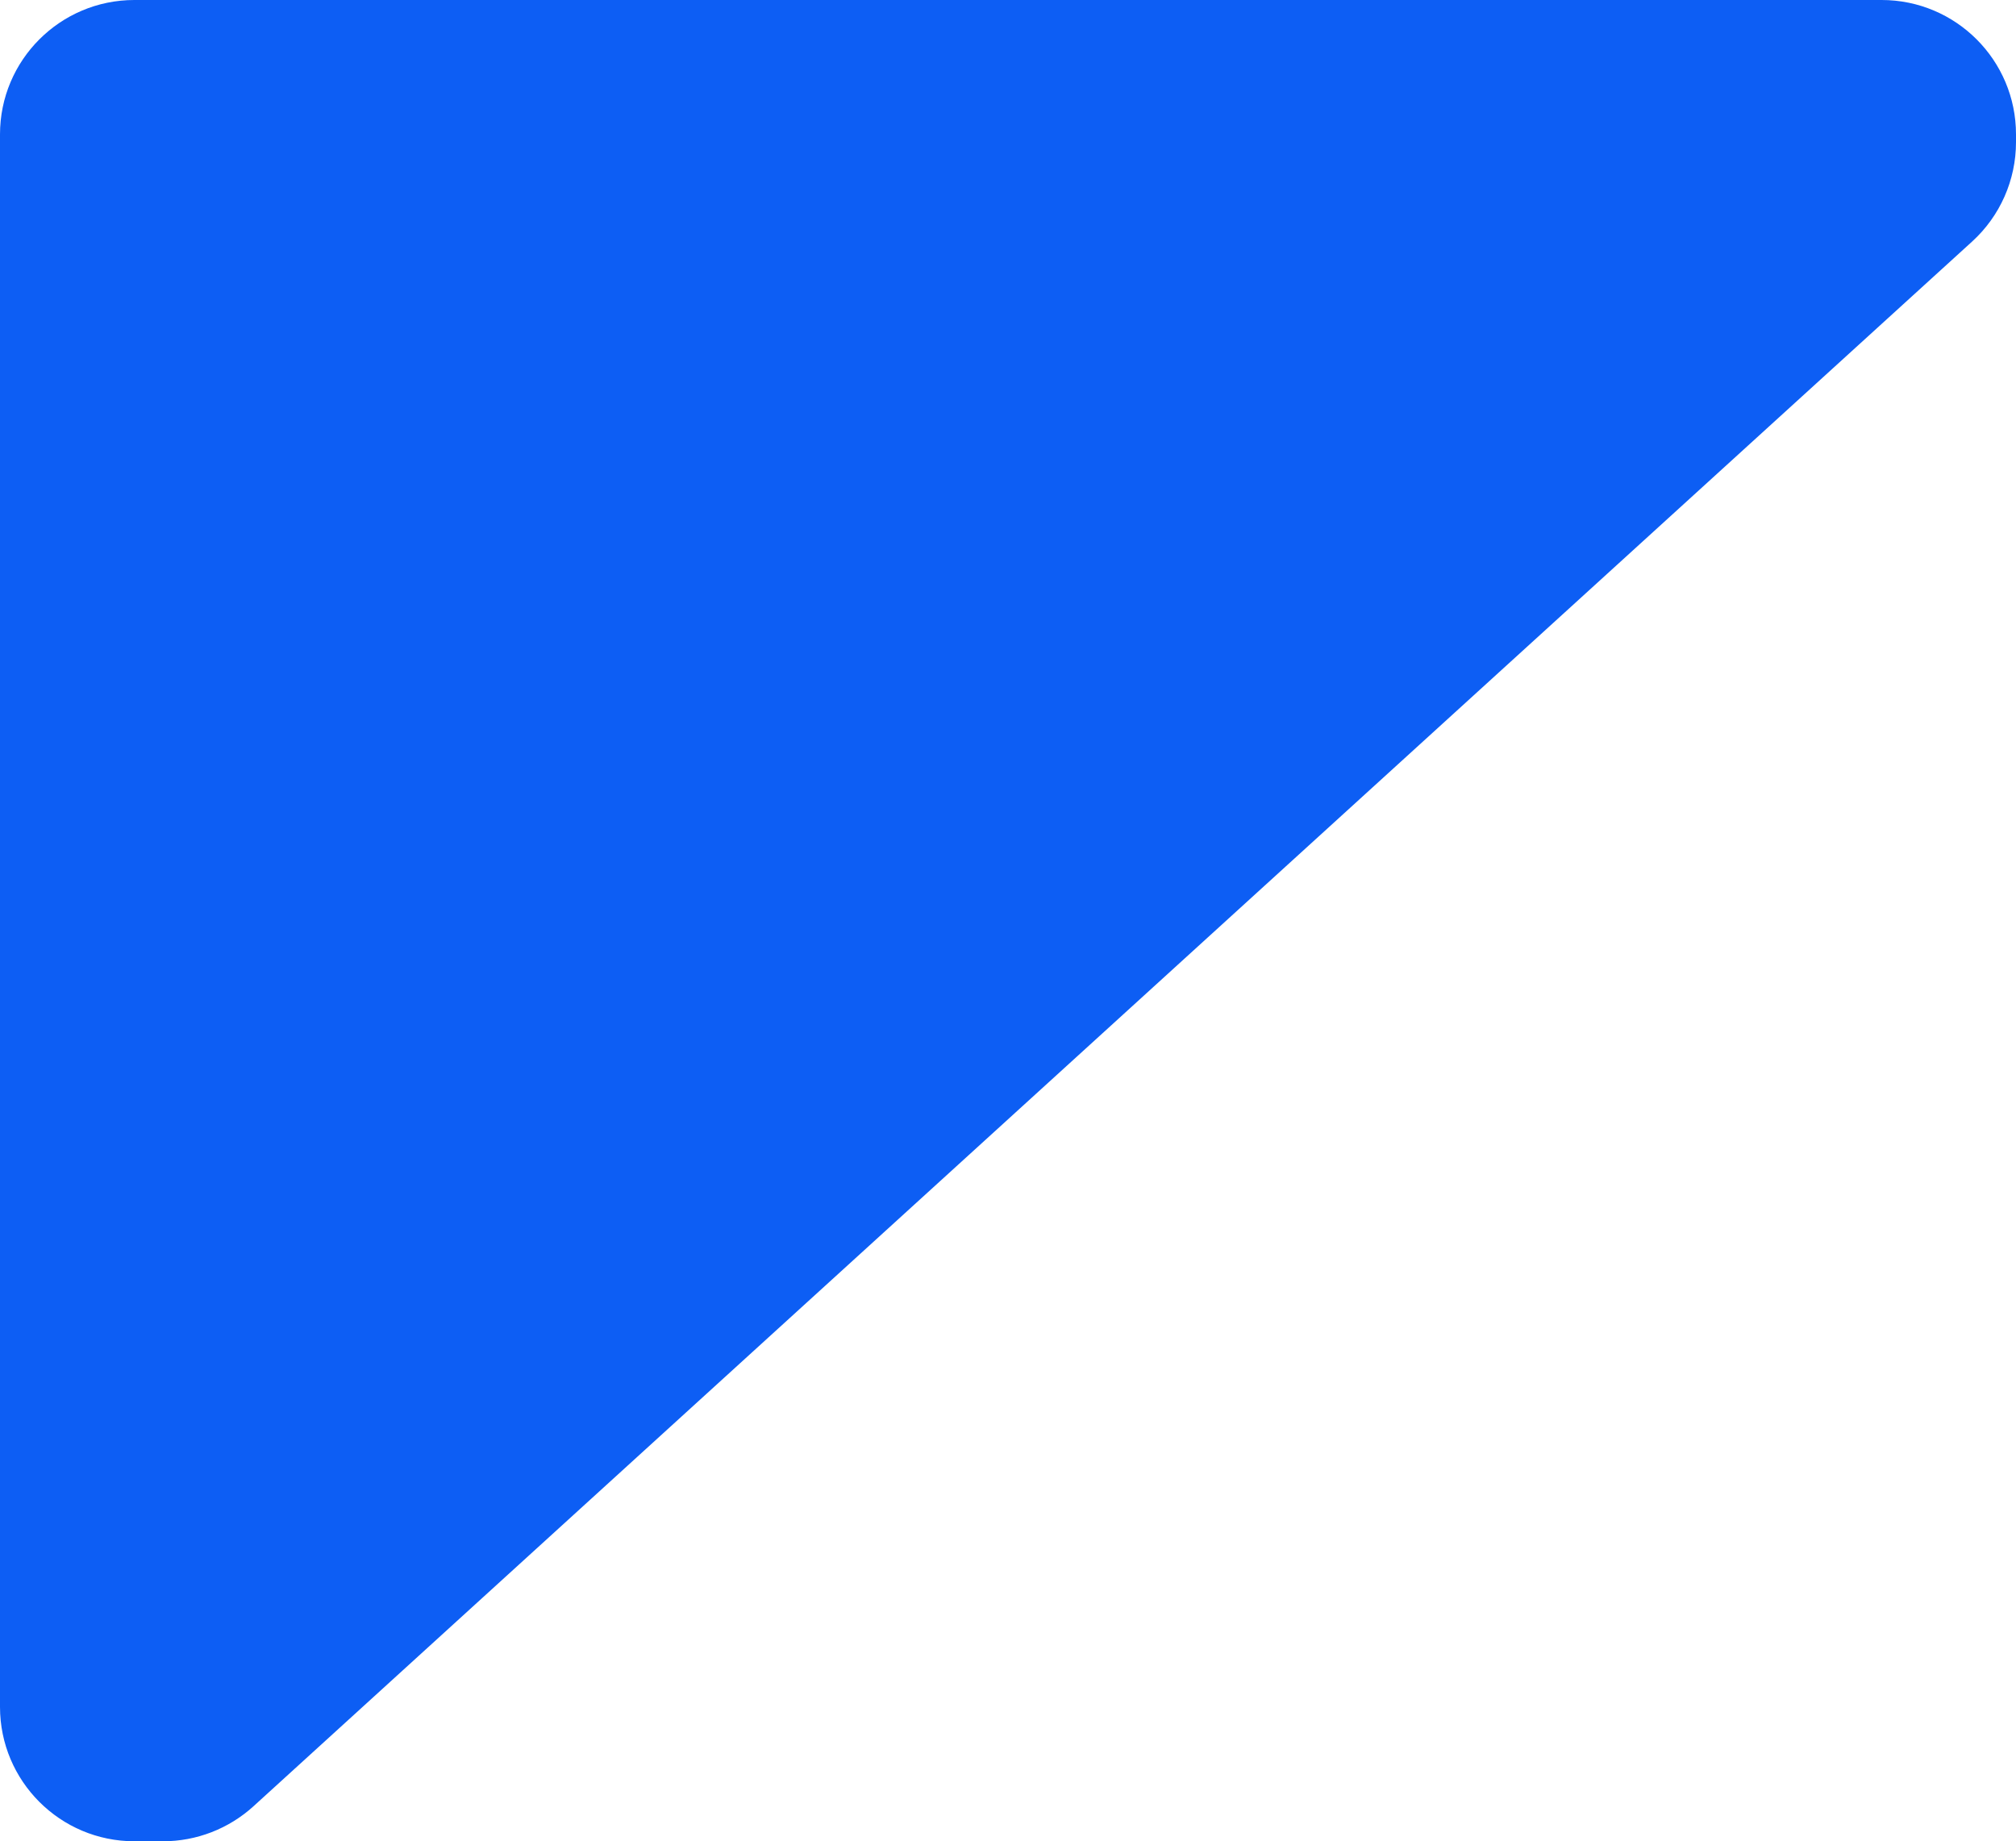 <svg width="150" height="137" viewBox="0 0 150 137" fill="none" xmlns="http://www.w3.org/2000/svg">
    <path
        d="M0 10C0 4.477 4.477 -0 10 -0H140C145.523 -0 150 4.477 150 10V10.58C150 13.395 148.814 16.08 146.732 17.975L18.862 134.394C17.02 136.07 14.62 137 12.13 137H10C4.477 137 0 132.522 0 127V10Z"
        fill="#0D5EF4" />
</svg>